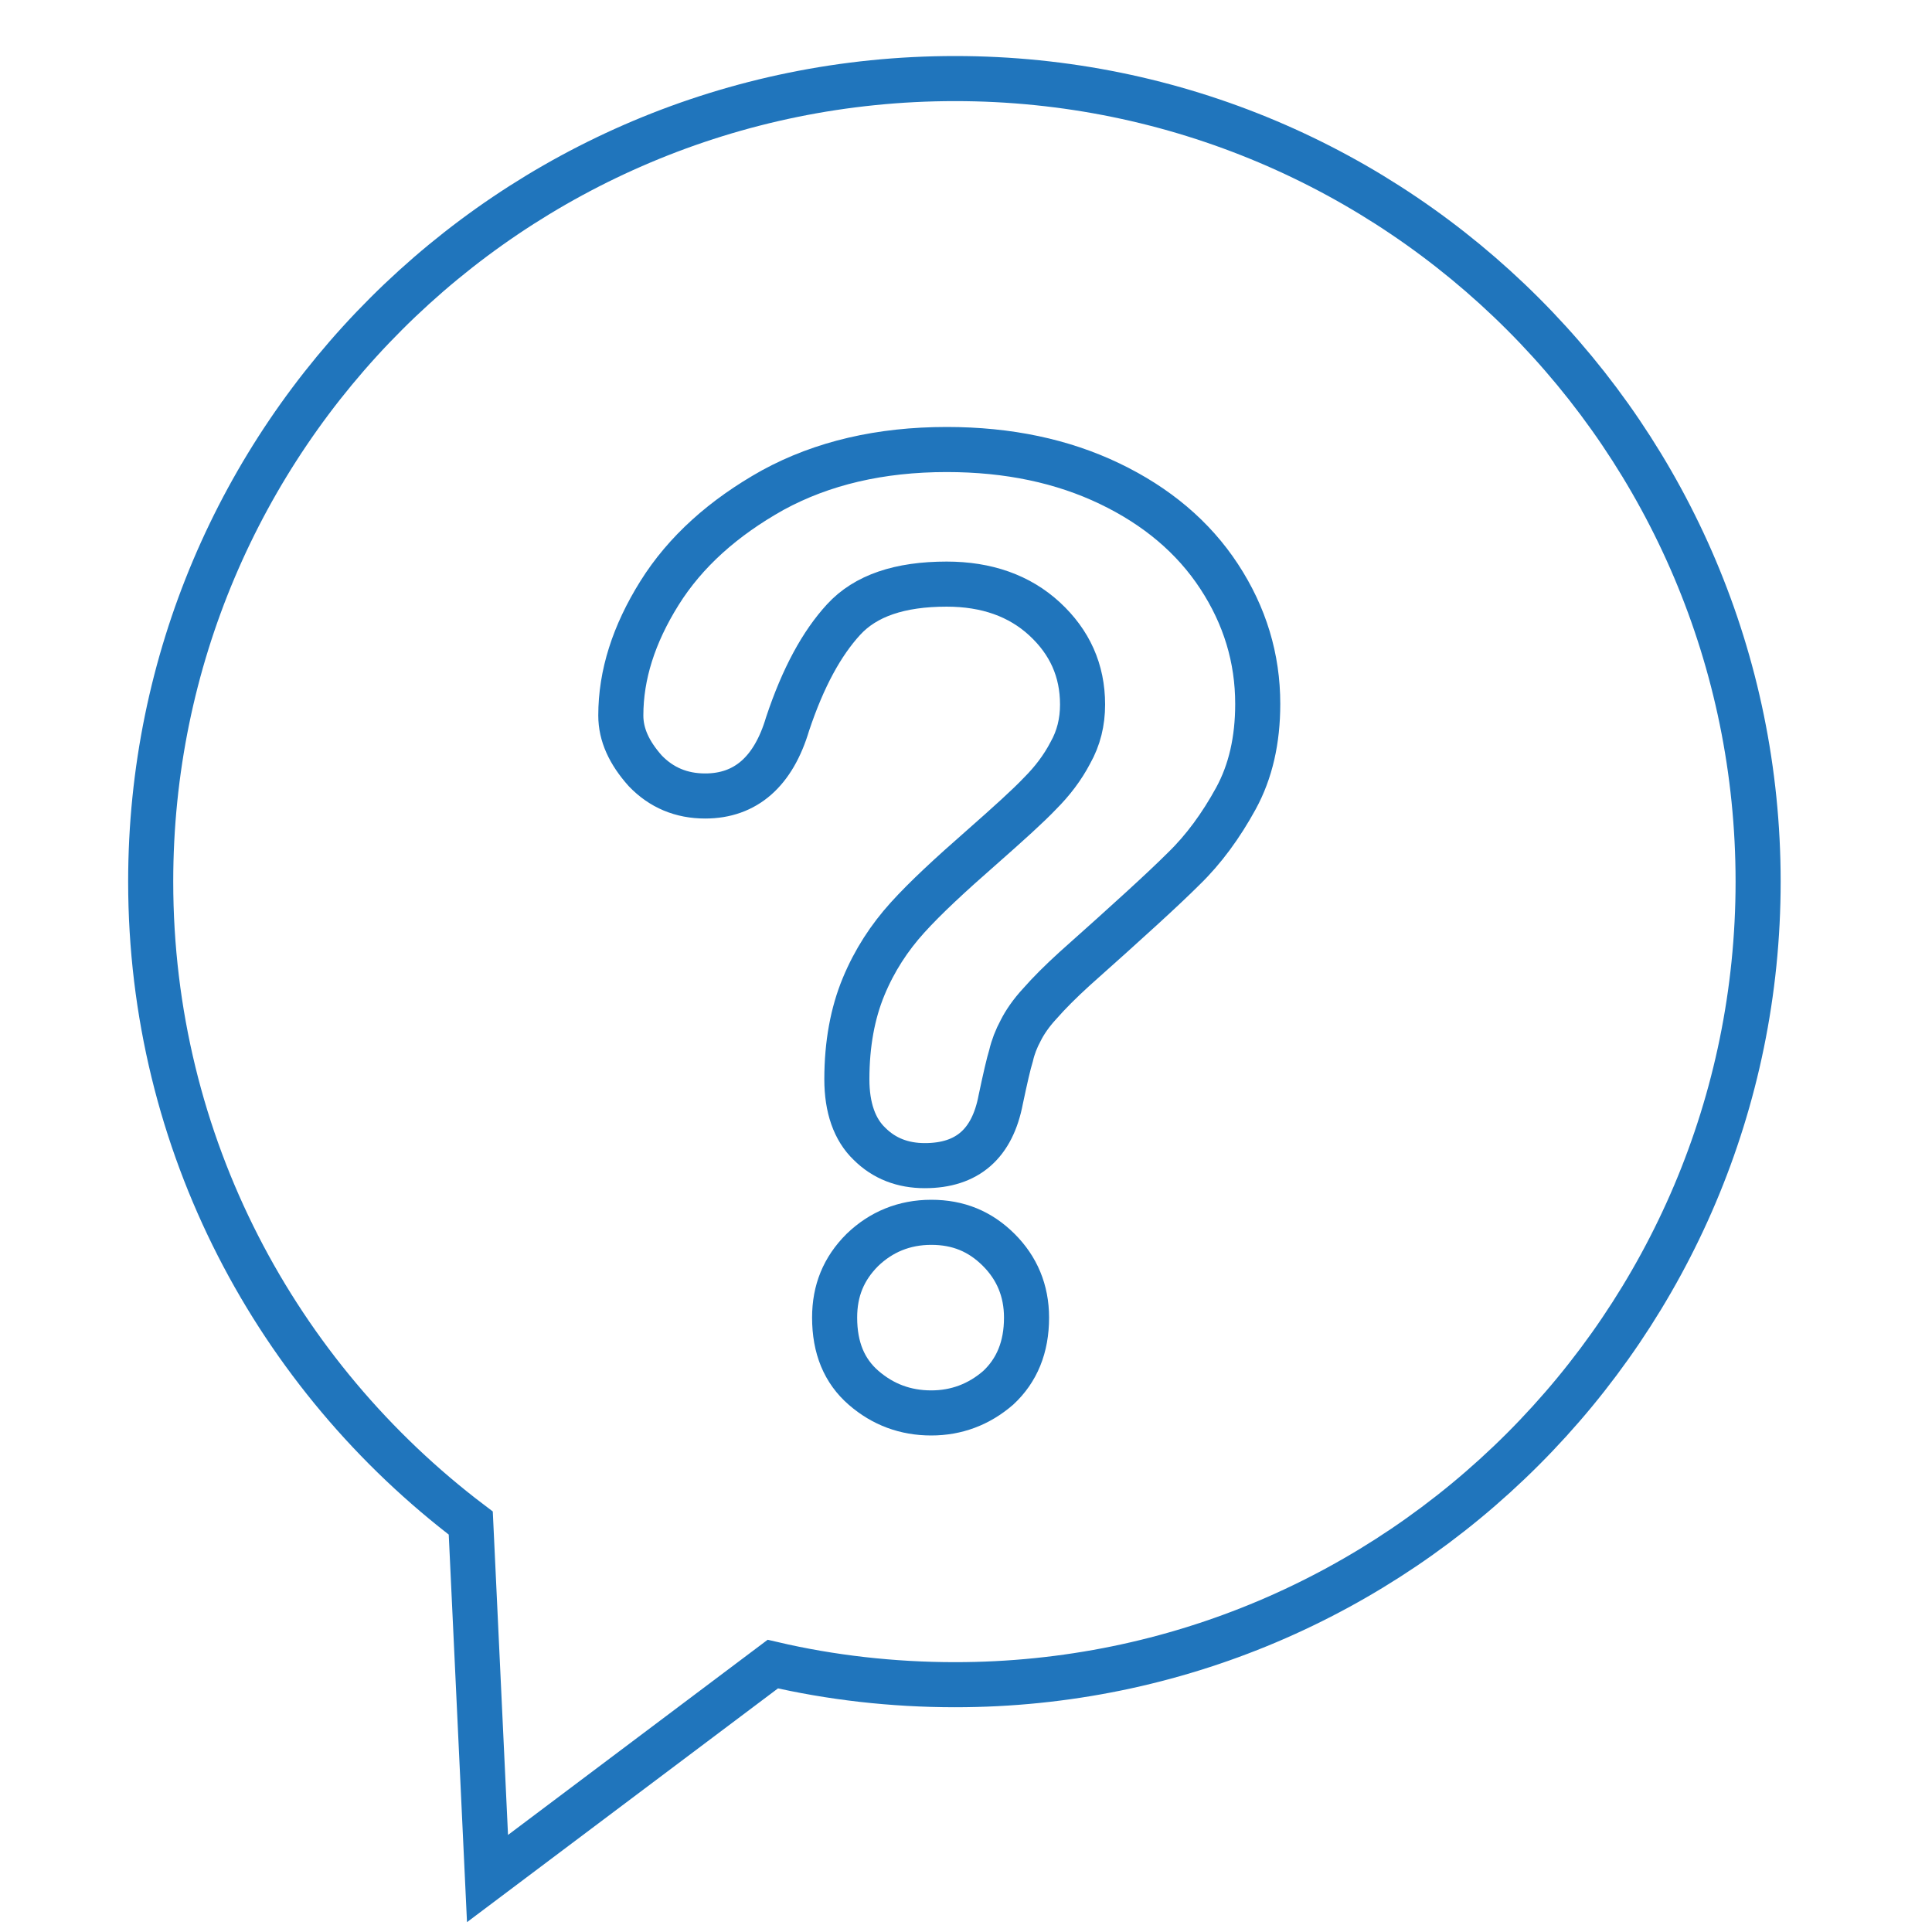 <?xml version="1.0" encoding="utf-8"?>
<!-- Generator: Adobe Illustrator 19.2.1, SVG Export Plug-In . SVG Version: 6.00 Build 0)  -->
<svg version="1.1" id="Layer_1" xmlns="http://www.w3.org/2000/svg" xmlns:xlink="http://www.w3.org/1999/xlink" x="0px" y="0px"
	 viewBox="0 0 300 300" style="enable-background:new 0 0 300 300;" xml:space="preserve">
<style type="text/css">
	.st0{fill:none;stroke:#2075BC;stroke-width:7;stroke-miterlimit:10;}
	.st1{enable-background:new    ;}
	.st2{fill:none;}
</style>
<path class="st0" d="M273,136.9c0,68.8-55.9,124.7-124.7,124.7c-9.7,0-19.3-1.1-28.3-3.2l-44.3,33.3l-2.6-55.2
	c-30.1-22.8-49.7-58.8-49.7-99.6C23.4,68,79.3,12.2,148.3,12.2C217.1,12.2,273,68,273,136.9z"/>
<g class="st1">
	<path class="st2" d="M155.1,194.1c2.8,2.8,4.3,6.3,4.3,10.5c0,4.6-1.5,8.2-4.5,10.9c-3,2.6-6.4,4-10.3,4c-4,0-7.5-1.3-10.5-3.9
		c-3-2.6-4.5-6.2-4.5-10.9c0-4.1,1.5-7.6,4.4-10.5c2.9-2.8,6.5-4.3,10.7-4.3C148.8,189.9,152.3,191.3,155.1,194.1z"/>
	<path class="st2" d="M195.3,109.2c0,5.6-1.1,10.5-3.4,14.7c-2.3,4.2-5,7.9-8.1,10.9c-3.1,3.1-8.7,8.2-16.8,15.5
		c-2.2,2.1-4,3.8-5.4,5.4c-1.4,1.6-2.4,3-3,4.3c-0.7,1.3-1.2,2.6-1.5,3.9c-0.4,1.3-0.9,3.5-1.6,6.8c-1.3,6.9-5.2,10.3-11.8,10.3
		c-3.4,0-6.3-1.1-8.7-3.4c-2.3-2.2-3.5-5.6-3.5-10c0-5.5,0.9-10.3,2.6-14.4s4-7.6,6.8-10.7c2.8-3.1,6.7-6.7,11.5-10.9
		c4.2-3.7,7.3-6.5,9.1-8.4c1.9-1.9,3.5-4,4.8-6.3c1.3-2.3,1.9-4.8,1.9-7.5c0-5.3-2-9.7-5.9-13.3c-3.9-3.6-9-5.4-15.2-5.4
		c-7.3,0-12.6,1.8-16,5.5c-3.4,3.7-6.3,9-8.7,16.2c-2.2,7.4-6.5,11.2-12.7,11.2c-3.7,0-6.8-1.3-9.4-3.9c-2.5-2.6-3.8-5.4-3.8-8.5
		c0-6.2,2-12.6,6-19c4-6.4,9.9-11.8,17.6-16c7.7-4.2,16.7-6.3,27-6.3c9.5,0,18,1.8,25.3,5.3c7.3,3.5,13,8.3,17,14.4
		C193.3,95.5,195.3,102.1,195.3,109.2z"/>
</g>
<g class="st1">
	<path class="st0" d="M96.4,111.1c0-6.3,2-12.6,6-19c4-6.4,9.9-11.7,17.6-16c7.7-4.2,16.7-6.3,27-6.3c9.6,0,18,1.8,25.3,5.3
		c7.3,3.5,13,8.3,17,14.4c4,6.1,6,12.7,6,19.8c0,5.6-1.1,10.5-3.4,14.7c-2.3,4.2-5,7.9-8.1,10.9c-3.1,3.1-8.7,8.2-16.9,15.5
		c-2.2,2-4,3.8-5.4,5.4c-1.4,1.5-2.4,3-3,4.2c-0.7,1.3-1.2,2.6-1.5,3.9c-0.4,1.3-0.9,3.5-1.6,6.8c-1.3,6.9-5.2,10.3-11.8,10.3
		c-3.4,0-6.3-1.1-8.6-3.4c-2.3-2.2-3.5-5.6-3.5-10c0-5.5,0.9-10.3,2.6-14.4c1.7-4.1,4-7.6,6.8-10.7c2.8-3.1,6.7-6.7,11.5-10.9
		c4.2-3.7,7.3-6.5,9.1-8.4c1.9-1.9,3.5-4,4.7-6.3c1.3-2.3,1.9-4.8,1.9-7.5c0-5.3-2-9.7-5.9-13.3c-3.9-3.6-9-5.4-15.2-5.4
		c-7.3,0-12.6,1.8-16,5.5c-3.4,3.7-6.3,9-8.7,16.2c-2.2,7.4-6.5,11.2-12.8,11.2c-3.7,0-6.8-1.3-9.3-3.9
		C97.7,116.9,96.4,114.1,96.4,111.1z M144.6,219.4c-4,0-7.5-1.3-10.5-3.9c-3-2.6-4.5-6.2-4.5-10.9c0-4.2,1.4-7.6,4.3-10.5
		c2.9-2.8,6.5-4.3,10.7-4.3c4.2,0,7.6,1.4,10.5,4.3c2.8,2.8,4.3,6.3,4.3,10.5c0,4.6-1.5,8.2-4.4,10.9
		C152,218.1,148.5,219.4,144.6,219.4z"/>
</g>
</svg>
